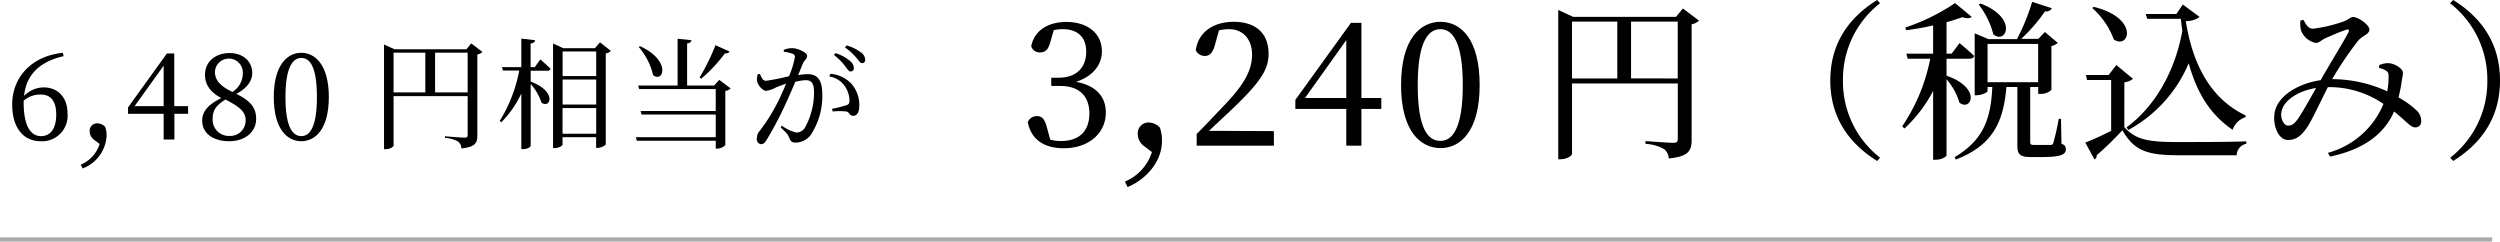 <svg xmlns="http://www.w3.org/2000/svg" viewBox="0 0 363.26 35.11"><defs><style>.cls-1{fill:none;stroke:gray;stroke-miterlimit:10;stroke-width:0.62px;opacity:0.66;}</style></defs><g id="レイヤー_2" data-name="レイヤー 2"><g id="レイヤー_1-2" data-name="レイヤー 1"><line class="cls-1" y1="34.8" x2="362.12" y2="34.8"/><path d="M9.24,8.16C5.59,9,3.79,11,3.5,13.94A4,4,0,0,1,6.34,12.7c2.08,0,3.47,1.46,3.47,3.75A3.71,3.71,0,0,1,5.9,20.52c-2.54,0-4.13-2-4.13-5.35,0-3.77,2.63-7,7.36-7.5Zm-5.8,6.75c0,3.28.95,4.87,2.52,4.87,1.31,0,2.21-1,2.21-3.12s-.9-2.92-2.27-2.92a3.65,3.65,0,0,0-2.46.89Z"/><path d="M13.73,20.36a1.58,1.58,0,0,1-.7-1.28,1.08,1.08,0,0,1,1.11-1.16,1.6,1.6,0,0,1,1.14.52,3.76,3.76,0,0,1,.21,1.34A5.39,5.39,0,0,1,12,24.48l-.26-.56a4.82,4.82,0,0,0,2.74-3Z"/><path d="M27.34,16.54h-2v3.73H23.78V16.54H18.6v-.93l5.65-7.84h1.07v7.65h2Zm-3.56-1.12V9.54l-4.22,5.88Z"/><path d="M37.22,17.27c0,1.94-1.66,3.25-3.91,3.25s-3.93-1.07-3.93-3c0-1.42,1-2.39,2.78-3.27-1.66-.89-2.37-2-2.37-3.36,0-2,1.58-3.18,3.57-3.18s3.29,1.22,3.29,2.93c0,.94-.55,2.06-2.31,3C36.3,14.6,37.22,15.59,37.22,17.27Zm-1.53.19c0-1.13-.72-1.88-2.94-3-1.24.79-1.85,1.48-1.85,2.78a2.35,2.35,0,0,0,2.46,2.51A2.23,2.23,0,0,0,35.69,17.46Zm-1.93-4.1a3.16,3.16,0,0,0,1.52-2.71,2,2,0,1,0-4.05-.22C31.23,11.46,31.76,12.4,33.76,13.36Z"/><path d="M47.78,14.11c0,4.71-2,6.41-4,6.41s-4-1.7-4-6.41,2-6.44,4-6.44S47.78,9.41,47.78,14.11Zm-4,5.67c1.17,0,2.27-1.18,2.27-5.67S45,8.42,43.8,8.42s-2.32,1.19-2.32,5.69S42.58,19.78,43.8,19.78Z"/><path d="M70.11,7.55a1.41,1.41,0,0,1-.75.36V19.68c0,1.05-.26,1.69-2.32,1.88a1.29,1.29,0,0,0-.49-1,4.47,4.47,0,0,0-1.89-.52V19.8S67,20,67.46,20s.49-.14.49-.43v-5.6H57.19v7.17c0,.19-.54.54-1.15.54H55.8V6.46l1.52.7H67.77l.7-.85ZM57.19,13.43H61.8V7.65H57.19Zm10.76,0V7.65H63.22v5.78Z"/><path d="M78.51,8.63S79.42,9.41,80,10a.44.44,0,0,1-.47.28H77.11v1.57c3.93,1.49,2.83,4,1.57,3.06a7.75,7.75,0,0,0-1.57-2.71v9c0,.17-.56.47-1.06.47h-.3V13.59a15,15,0,0,1-2.9,4.17l-.24-.19a21.34,21.34,0,0,0,2.84-7.32H73.08l-.14-.5h2.81V5.61l2,.23c-.05.26-.19.41-.65.48V9.75h.61ZM88.75,7.39a1.16,1.16,0,0,1-.73.37V21a1.87,1.87,0,0,1-1.19.49h-.21V19.94H81.74V21c0,.17-.51.52-1.14.52h-.24V6.32L81.83,7h4.62l.73-.85Zm-7,.09v3.57h4.88V7.48Zm0,4.08v3.63h4.88V11.56Zm4.88,7.87V15.7H81.74v3.73Z"/><path d="M106.16,12.85a1.41,1.41,0,0,1-.77.37v7.87a1.77,1.77,0,0,1-1.2.51H104V20.45H92.54l-.15-.51H104v-3.3H93.22l-.14-.51H104V12.94H92.88l-.16-.51h5.74V5.63l2,.21c0,.24-.19.41-.62.48v6.11h3.92l.75-.83ZM93,6.71c4.59,2.11,3.4,5.39,1.9,4.21a9.51,9.51,0,0,0-2.09-4.09Zm13,.77c-.09.19-.31.31-.68.28a21.1,21.1,0,0,1-3.44,3.68l-.23-.18a31.08,31.08,0,0,0,2.31-4.69Z"/><path d="M113.88,7.25A3,3,0,0,1,115.15,7c.73,0,2.13.63,2.13,1.1s-.4.63-.61,1.12-.4,1-.7,1.69a10.57,10.57,0,0,1,1.38-.14c1.33,0,2.13.75,2.13,2.88a10.18,10.18,0,0,1-1.71,6,2.8,2.8,0,0,1-2.17,1.07c-.61,0-.75-.25-1-.86-.11-.29-.25-.49-1.17-1.34l.17-.26a6.11,6.11,0,0,0,2.1,1,1.46,1.46,0,0,0,1.32-.82,10.53,10.53,0,0,0,1.26-5.08c0-1.17-.3-1.71-1.22-1.71a7,7,0,0,0-1.5.24c-.49,1.17-1.07,2.5-1.59,3.6a51.8,51.8,0,0,1-2.57,4.83c-.29.49-.52.63-.84.63A.72.72,0,0,1,110,20a1.26,1.26,0,0,1,.32-.89,26.37,26.37,0,0,0,2.7-4.29c.41-.8.82-1.75,1.21-2.67-.6.21-1.14.42-1.49.56a3.92,3.92,0,0,1-1.41.49c-.47,0-1.17-.74-1.31-1.35a2.14,2.14,0,0,1,.09-1.06l.31-.05c.23.5.39,1,.88,1a31,31,0,0,0,3.35-.67,13.35,13.35,0,0,0,.85-2.75.48.48,0,0,0-.28-.49,4.86,4.86,0,0,0-1.32-.3Zm6.79,3.47a4.77,4.77,0,0,1,3,1.4,4.67,4.67,0,0,1,1.19,3.28c0,.8-.28,1.43-.87,1.43s-.51-.5-1-.63a9.7,9.7,0,0,0-2,0l-.09-.39a20.12,20.12,0,0,0,2.1-.52c.37-.14.45-.32.43-.77a3.78,3.78,0,0,0-.68-2,3.34,3.34,0,0,0-2.25-1.41Zm.73-3a6.1,6.1,0,0,1,2.1,1.13,1.38,1.38,0,0,1,.57,1,.47.47,0,0,1-.47.53c-.28,0-.49-.37-.82-.79A8.13,8.13,0,0,0,121.19,8ZM123,6.6a6.31,6.31,0,0,1,2.08,1,1.39,1.39,0,0,1,.64,1.08.43.43,0,0,1-.47.49c-.28,0-.47-.38-.84-.8a8.24,8.24,0,0,0-1.62-1.47Z"/><path d="M152.65,6c-.29,1.1-.67,1.62-1.54,1.62a1.26,1.26,0,0,1-1.27-.92c.5-2.39,2.59-3.51,5.11-3.51,3.16,0,5.16,1.74,5.16,4.26,0,2-1.35,3.67-3.77,4.44,3,.55,4.34,2.22,4.34,4.46,0,3-2.47,5.19-6.11,5.19-2.71,0-4.73-1.15-5.23-3.79a1.41,1.41,0,0,1,1.32-.88c.85,0,1.17.55,1.5,1.8l.44,1.62a6,6,0,0,0,1.58.2c2.71,0,4.11-1.52,4.11-4s-1.42-4-4.24-4h-1.3v-1.2h1.08c2.44,0,4-1.34,4-3.79,0-2.09-1.25-3.26-3.4-3.26a5.13,5.13,0,0,0-1.32.15Z"/><path d="M166.32,21.29a2.24,2.24,0,0,1-1-1.82,1.56,1.56,0,0,1,1.6-1.67,2.28,2.28,0,0,1,1.62.75,5.63,5.63,0,0,1,.3,1.92c0,3.17-2.52,5.71-5,6.71l-.38-.8a6.88,6.88,0,0,0,3.92-4.29Z"/><path d="M185.1,19.05v2.12H173.88v-1.7c1.49-1.49,2.94-3.06,4.14-4.31,2.77-2.89,3.91-5,3.91-7.21s-1.29-3.71-3.34-3.71a7.13,7.13,0,0,0-1.47.17l-.55,2c-.32,1.24-.8,1.72-1.49,1.72a1.47,1.47,0,0,1-1.33-.82c.38-2.8,2.77-4.14,5.49-4.14,3.51,0,5.09,1.92,5.09,4.66,0,2.34-1.28,4.21-5.46,8.18-.78.74-2,1.87-3.2,3Z"/><path d="M200.71,15.83h-2.89v5.34h-2.2V15.83h-7.4V14.51L196.3,3.32h1.52V14.24h2.89Zm-5.09-1.59V5.83l-6,8.41Z"/><path d="M215,12.37c0,6.73-2.82,9.15-5.69,9.15s-5.73-2.42-5.73-9.15,2.79-9.2,5.73-9.2S215,5.66,215,12.37Zm-5.69,8.1c1.67,0,3.24-1.7,3.24-8.1S211,4.24,209.29,4.24,206,5.93,206,12.37,207.54,20.47,209.29,20.47Z"/><path d="M246.87,3a2.09,2.09,0,0,1-1.07.53v16.8c0,1.5-.38,2.42-3.32,2.69a1.81,1.81,0,0,0-.7-1.37,6.38,6.38,0,0,0-2.69-.75v-.4s3.34.25,4,.25.7-.2.7-.62v-8H228.42V22.36c0,.28-.77.78-1.65.78h-.35V1.45l2.17,1h14.94l1-1.22Zm-18.45,8.4H235V3.14h-6.58Zm15.36,0V3.14H237v8.25Z"/><path d="M272.76,0l.42.47a14,14,0,0,0-5.39,11.22,14,14,0,0,0,5.39,11.22l-.42.48c-3.44-2.15-6.81-5.69-6.81-11.7S269.32,2.14,272.76,0Z"/><path d="M282.84,11c5.18,1.8,3.56,5.26,1.87,3.91a9.05,9.05,0,0,0-1.87-3.39V22.56c0,.18-.65.65-1.62.65h-.33v-10a20.18,20.18,0,0,1-4.16,5.46l-.33-.32a26.52,26.52,0,0,0,4.07-9.82H277.2L277,7.8h3.89V3.69a36.52,36.52,0,0,1-3.91.7L276.85,4A30,30,0,0,0,284.08.45l2.42,2c-.25.23-.7.25-1.37.05-.65.23-1.42.48-2.29.73V7.8h.74l1.15-1.54s1.32,1.09,2.12,1.87c-.07.27-.32.4-.67.4h-3.34Zm16.7,9.87c.53.23.63.45.63.83,0,.74-.68,1.12-3.45,1.12h-1.64c-1.65,0-1.95-.45-1.95-1.72V12.64h-1.59c-.45,5.29-2.1,8.5-7.36,10.55l-.17-.35c4.19-2.49,5.28-5.59,5.48-10.2h-.69v.6c0,.17-.83.6-1.6.6h-.27v-9l2,.85h4.14A30.47,30.47,0,0,0,295.28.27l2.87.93a.94.94,0,0,1-1,.45,25,25,0,0,1-3.46,4h2.44v0h.05l.95-1L299,6.23a1.76,1.76,0,0,1-.92.45v6.38a2.18,2.18,0,0,1-1.55.58h-.37v-1H295v8c0,.32.08.42.6.42h1.22c.53,0,.95,0,1.15,0s.3-.05.4-.33a35.37,35.37,0,0,0,.77-3.46h.33ZM287.8.52c5.48,2.1,3.71,6,1.84,4.47A11.86,11.86,0,0,0,287.52.67Zm1,11.42h7.35V6.38H288.8Z"/><path d="M308.67,18.48c1.75,1.89,3.57,2.16,7.93,2.16,2.9,0,6.78,0,9.8-.1v.35A1.73,1.73,0,0,0,325,22.56h-8.33c-4.59,0-6.54-.59-8.28-3.64a43.6,43.6,0,0,1-3.74,3.64.55.55,0,0,1-.32.6L303,20.72c.95-.37,2.39-1,3.76-1.72V11.62h-3.51l-.15-.72h3.29l1.12-1.45,2.42,2a2.17,2.17,0,0,1-1.25.5ZM304.24,1c6.68,1.65,5.13,6.24,2.91,4.74A11.53,11.53,0,0,0,304,1.15ZM309,18.5c4-2.92,7-7.95,8.1-14-.07-.57-.15-1.17-.22-1.77H312l-.22-.7h4.46l.93-1.37,2.44,1.8a3.14,3.14,0,0,1-2,.6c.92,5.88,3.34,11.19,8.72,13.73l-.07.25a2.87,2.87,0,0,0-1.85,1.82c-3.31-2.24-5.23-5.46-6.38-9.67a19.8,19.8,0,0,1-8.78,9.7Z"/><path d="M345.73,9.45a3.27,3.27,0,0,1,1.42-.27c.9.09,2,.82,2,1.37s-.13.84-.2,1.42-.23,1.32-.43,2.19A13.1,13.1,0,0,1,351.09,16a2.07,2.07,0,0,1,.72,1.64.83.83,0,0,1-.87.87c-.7,0-1.4-1-3.07-2.31-1.49,3.44-4.66,5.58-9.3,6.55l-.32-.54a12.21,12.21,0,0,0,8.08-7.11,13.93,13.93,0,0,0-8.08-2.44c-1.07,2.09-2.34,4.86-3,5.81-.84,1.24-1.59,1.87-2.81,1.87-1.42,0-2.25-2.2-1.92-4,.45-2.49,3.54-4.24,6.68-4.69v0c1.19-2.12,3.46-5.81,4-6.88.23-.43.08-.55-.27-.45-.87.27-2.3.9-3.17,1.29-.4.2-.8.63-1.25.63a2.88,2.88,0,0,1-2.16-1.82A4.16,4.16,0,0,1,334.26,3l.42-.13c.43.7.68,1.3,1.43,1.3a21.27,21.27,0,0,0,4.28-1c.9-.3,1.1-.7,1.53-.7.74,0,2.36,1.13,2.36,1.82s-.94.85-1.57,1.55a49.2,49.2,0,0,0-3.84,5.66,19.31,19.31,0,0,1,8,1.77,10.52,10.52,0,0,0,.2-2.22c0-.42-.08-.6-.4-.8a3.12,3.12,0,0,0-1-.37Zm-9.2,3.34c-2.59.4-4.66,1.8-5,3.34-.25,1,.28,2.12.93,2.12s1-.35,1.52-1.1S335.66,14.36,336.53,12.79Z"/><path d="M356.46,0c3.44,2.14,6.8,5.68,6.8,11.69s-3.36,9.55-6.8,11.7l-.43-.48a14,14,0,0,0,5.39-11.22A14,14,0,0,0,356,.47Z"/></g></g></svg>